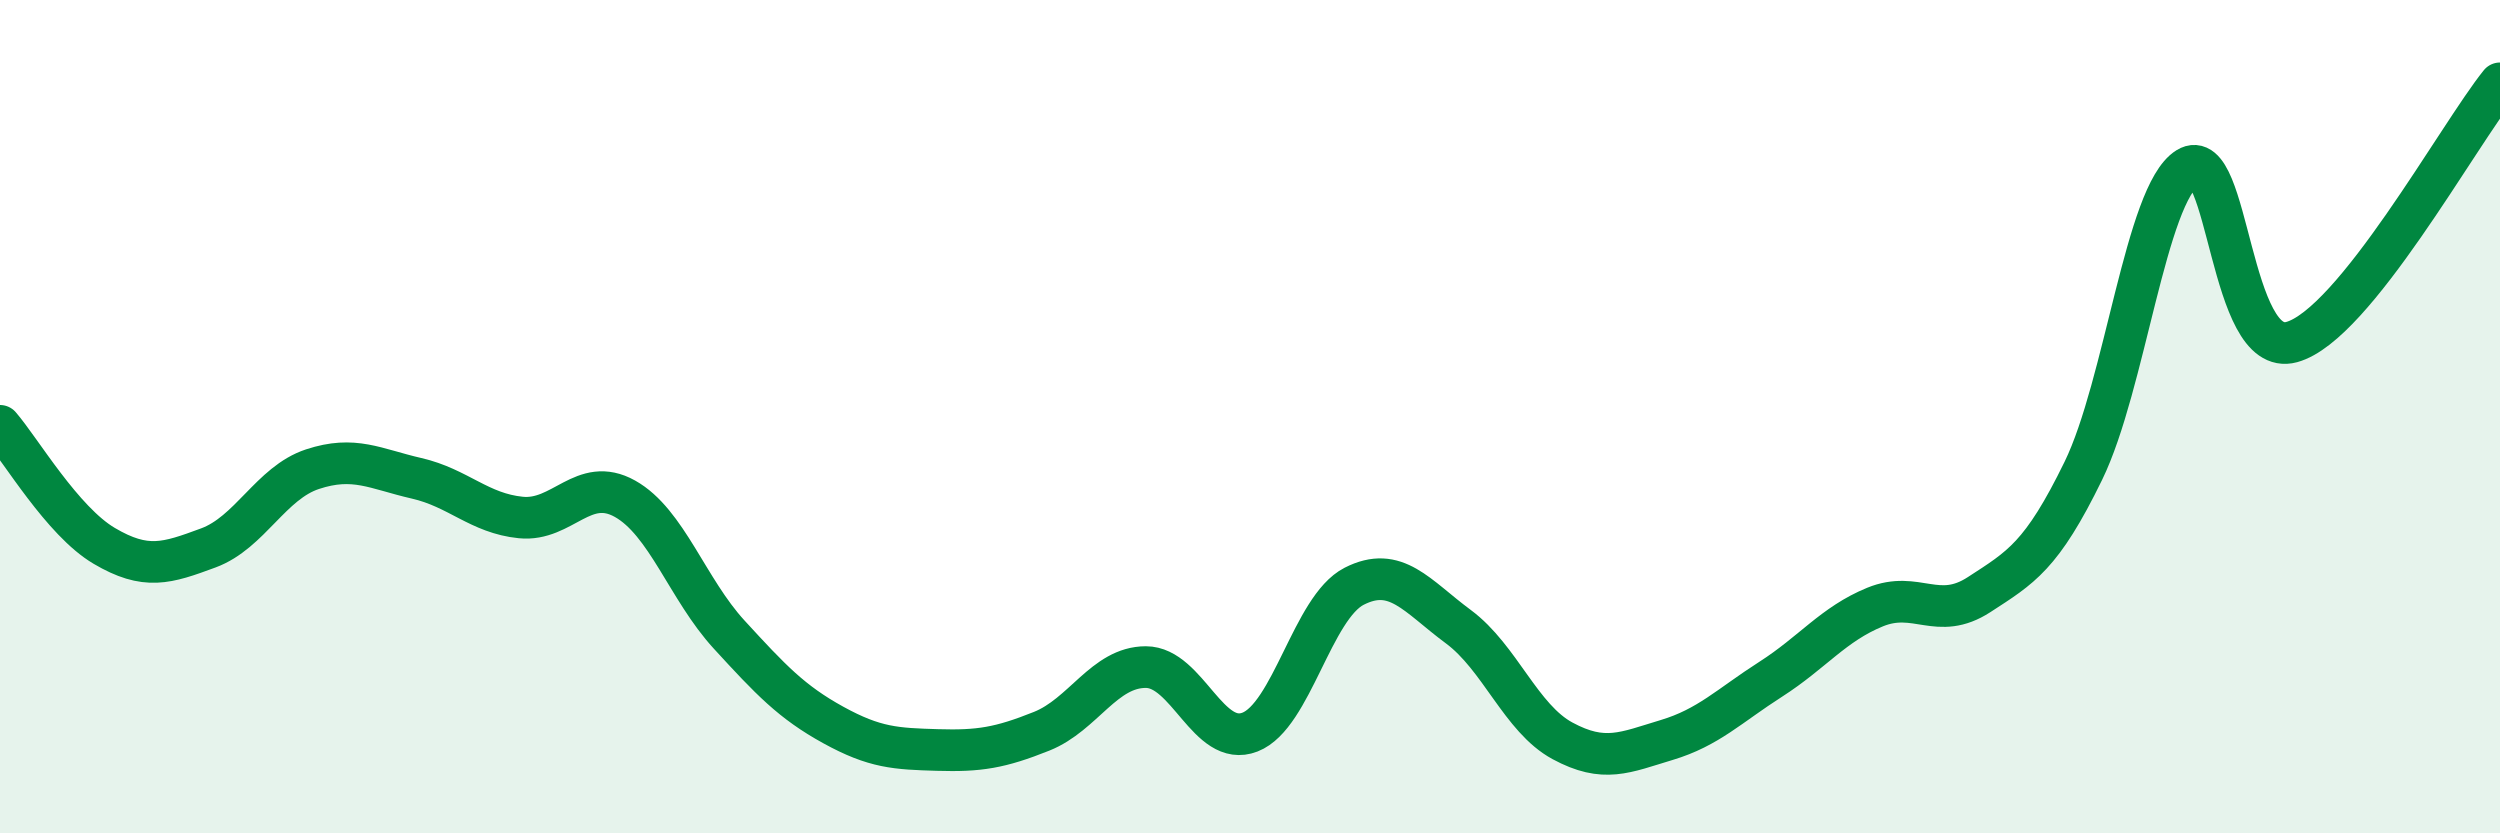 
    <svg width="60" height="20" viewBox="0 0 60 20" xmlns="http://www.w3.org/2000/svg">
      <path
        d="M 0,10.22 C 0.5,10.8 1.5,12.51 2.5,13.1 C 3.5,13.69 4,13.52 5,13.15 C 6,12.78 6.5,11.59 7.5,11.26 C 8.5,10.93 9,11.25 10,11.48 C 11,11.71 11.5,12.32 12.5,12.42 C 13.5,12.52 14,11.41 15,11.97 C 16,12.53 16.5,14.14 17.5,15.23 C 18.5,16.32 19,16.85 20,17.4 C 21,17.95 21.5,17.97 22.5,18 C 23.5,18.03 24,17.95 25,17.55 C 26,17.15 26.5,16.01 27.5,16.01 C 28.5,16.01 29,17.96 30,17.57 C 31,17.18 31.5,14.58 32.5,14.07 C 33.5,13.56 34,14.3 35,15.04 C 36,15.78 36.5,17.24 37.5,17.78 C 38.5,18.32 39,18.06 40,17.76 C 41,17.46 41.5,16.94 42.5,16.3 C 43.5,15.66 44,14.98 45,14.57 C 46,14.16 46.5,14.92 47.5,14.27 C 48.5,13.62 49,13.35 50,11.3 C 51,9.25 51.5,4.65 52.5,4.03 C 53.5,3.41 53.5,8.62 55,8.21 C 56.5,7.8 59,3.24 60,2L60 20L0 20Z"
        fill="#008740"
        opacity="0.1"
        stroke-linecap="round"
        stroke-linejoin="round"
      />
      <path
        d="M 0,10.22 C 0.5,10.8 1.5,12.51 2.5,13.1 C 3.5,13.69 4,13.52 5,13.15 C 6,12.78 6.5,11.59 7.5,11.26 C 8.5,10.93 9,11.25 10,11.48 C 11,11.71 11.5,12.32 12.5,12.42 C 13.5,12.52 14,11.41 15,11.97 C 16,12.53 16.5,14.14 17.5,15.23 C 18.5,16.32 19,16.85 20,17.4 C 21,17.95 21.5,17.97 22.5,18 C 23.5,18.03 24,17.95 25,17.55 C 26,17.15 26.5,16.01 27.5,16.01 C 28.5,16.01 29,17.96 30,17.57 C 31,17.18 31.5,14.58 32.5,14.07 C 33.5,13.56 34,14.3 35,15.04 C 36,15.78 36.5,17.24 37.5,17.78 C 38.5,18.32 39,18.06 40,17.76 C 41,17.46 41.5,16.94 42.5,16.3 C 43.5,15.66 44,14.98 45,14.57 C 46,14.16 46.5,14.92 47.5,14.27 C 48.5,13.62 49,13.35 50,11.3 C 51,9.25 51.5,4.65 52.5,4.03 C 53.5,3.41 53.5,8.62 55,8.21 C 56.5,7.8 59,3.24 60,2"
        stroke="#008740"
        stroke-width="1"
        fill="none"
        stroke-linecap="round"
        stroke-linejoin="round"
      />
    </svg>
  